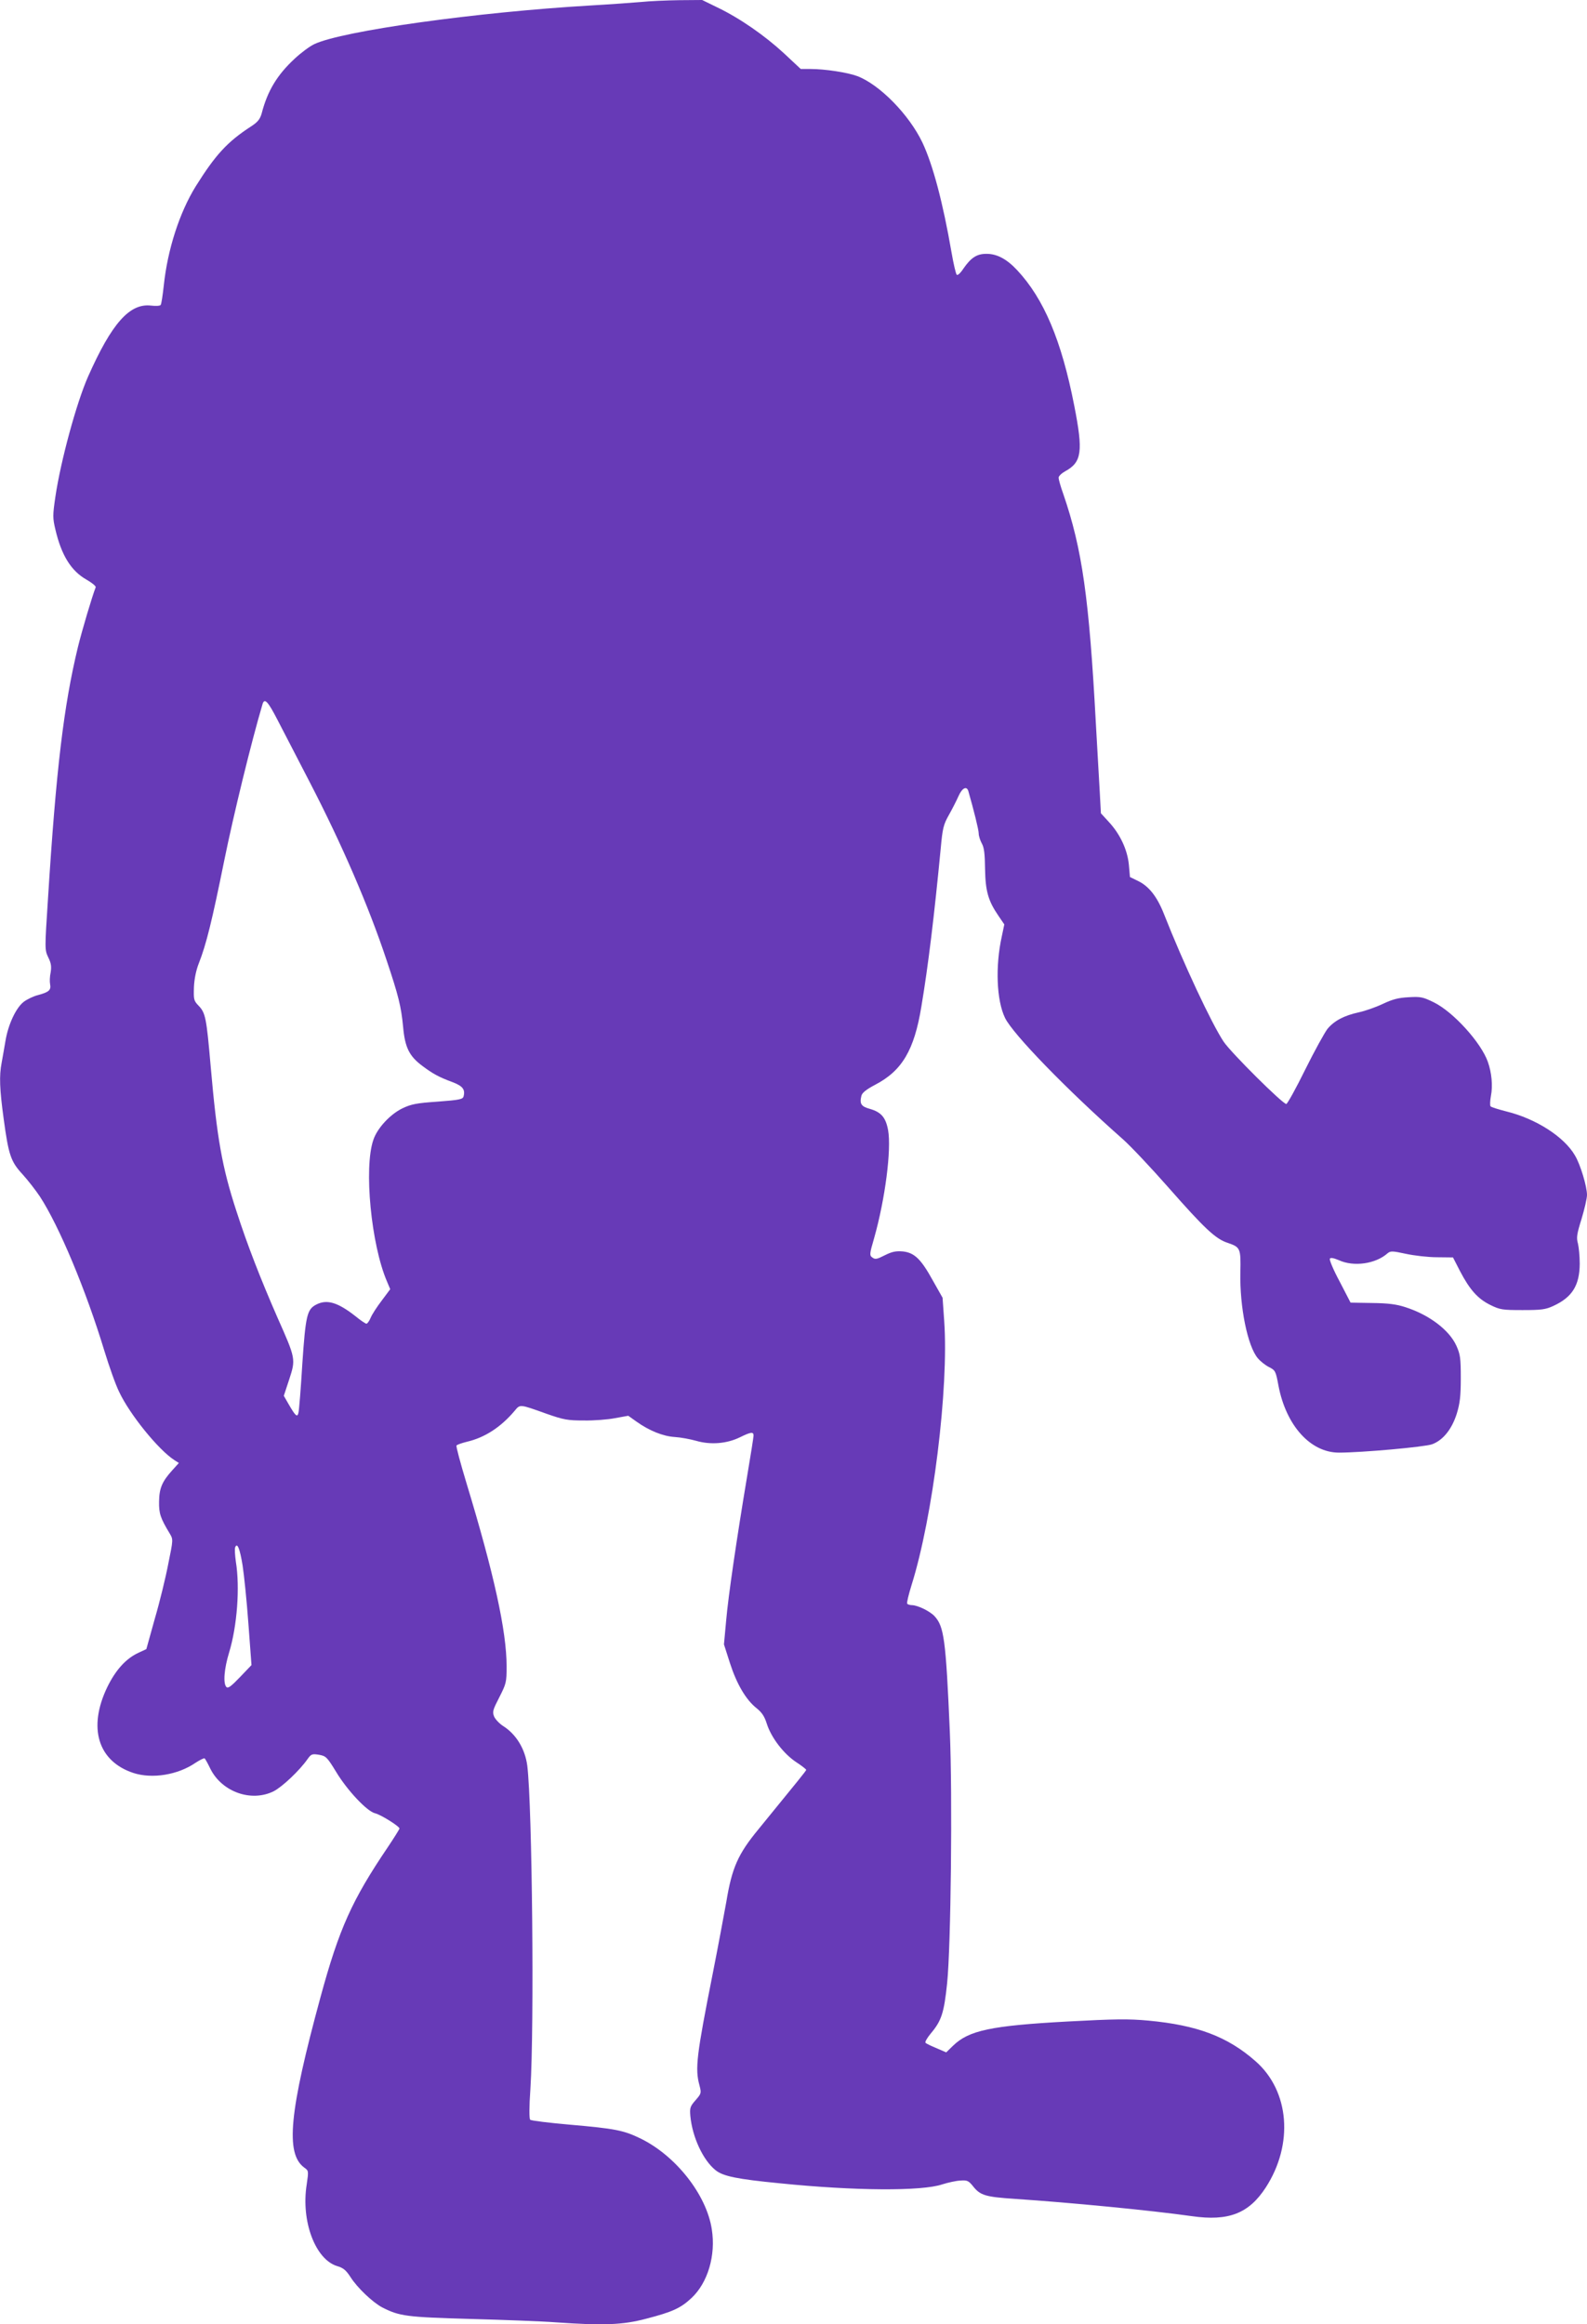<?xml version="1.0" standalone="no"?>
<!DOCTYPE svg PUBLIC "-//W3C//DTD SVG 20010904//EN"
 "http://www.w3.org/TR/2001/REC-SVG-20010904/DTD/svg10.dtd">
<svg version="1.0" xmlns="http://www.w3.org/2000/svg"
 width="874pt" height="1280pt" viewBox="0 0 874 1280"
 preserveAspectRatio="xMidYMid meet">
<g transform="translate(0,1280) scale(0.1,-0.1)"
fill="#673ab7" stroke="none">
<path d="M3530 12789 c-47 -4 -170 -13 -275 -19 -633 -37 -1369 -140 -1524
-213 -24 -11 -74 -48 -109 -81 -96 -89 -149 -177 -181 -301 -9 -31 -21 -47
-58 -71 -131 -85 -196 -156 -305 -330 -89 -144 -155 -347 -176 -546 -6 -54
-13 -102 -17 -107 -3 -6 -27 -7 -53 -4 -118 14 -217 -98 -347 -391 -64 -145
-151 -465 -180 -662 -15 -102 -15 -117 0 -180 33 -141 86 -228 171 -276 30
-17 53 -36 51 -42 -21 -55 -74 -233 -98 -330 -78 -323 -120 -672 -165 -1389
-18 -275 -18 -278 2 -320 16 -32 18 -51 13 -82 -5 -22 -6 -52 -3 -66 6 -32 -7
-43 -66 -59 -25 -6 -60 -23 -79 -37 -43 -33 -86 -125 -101 -216 -7 -40 -16
-94 -21 -120 -14 -72 -11 -146 11 -307 27 -200 39 -237 104 -307 29 -32 72
-87 96 -123 106 -163 253 -514 355 -850 26 -85 62 -187 81 -225 58 -124 216
-319 304 -376 l25 -16 -37 -41 c-56 -62 -71 -99 -72 -172 -1 -65 7 -90 59
-176 19 -32 19 -33 -8 -165 -14 -74 -47 -210 -74 -302 l-47 -169 -45 -21 c-68
-32 -124 -94 -170 -188 -108 -224 -52 -408 143 -473 104 -34 246 -11 343 56
25 16 47 27 50 24 4 -3 18 -29 32 -58 64 -127 225 -184 348 -123 47 24 143
114 188 179 19 26 24 28 62 22 38 -7 44 -12 94 -94 62 -103 171 -218 214 -228
31 -7 135 -72 135 -84 0 -4 -29 -50 -63 -101 -199 -294 -269 -450 -372 -828
-172 -632 -194 -861 -90 -938 25 -18 25 -18 14 -94 -32 -202 48 -413 168 -449
34 -10 49 -23 73 -60 38 -60 124 -141 176 -168 95 -48 132 -53 484 -63 184 -5
399 -13 476 -19 255 -18 364 -14 492 20 147 38 191 59 250 114 90 84 135 235
112 379 -29 190 -198 405 -393 500 -93 45 -138 54 -390 76 -114 10 -212 22
-217 27 -6 6 -6 70 1 169 22 343 10 1557 -17 1780 -12 93 -61 174 -134 220
-20 13 -42 36 -49 52 -10 26 -7 36 29 106 38 75 40 82 40 170 0 194 -70 512
-221 1009 -33 109 -58 202 -55 207 3 5 30 14 58 21 98 23 186 80 262 170 31
37 25 38 176 -16 94 -33 116 -37 205 -37 55 -1 133 5 173 13 l72 13 45 -32
c70 -50 146 -81 211 -85 33 -2 86 -12 118 -21 79 -23 168 -16 240 19 61 30 76
32 76 10 0 -9 -16 -109 -35 -222 -58 -347 -104 -660 -116 -798 l-12 -130 33
-103 c37 -115 88 -202 146 -248 30 -24 44 -45 57 -86 24 -76 92 -165 161 -211
31 -20 56 -40 56 -43 0 -5 -41 -55 -262 -326 -114 -138 -147 -213 -178 -401
-12 -66 -45 -245 -75 -396 -89 -449 -98 -523 -73 -614 11 -43 11 -45 -21 -82
-30 -34 -33 -42 -29 -88 11 -116 70 -243 139 -298 41 -33 117 -49 354 -72 413
-42 782 -44 894 -6 32 10 76 20 100 21 37 3 45 -1 68 -29 41 -53 69 -61 235
-72 299 -20 746 -63 972 -95 203 -29 314 15 407 158 154 238 131 531 -56 695
-154 136 -322 199 -591 224 -108 10 -184 9 -445 -5 -422 -23 -544 -49 -631
-134 l-37 -36 -53 23 c-29 12 -57 25 -61 30 -4 4 9 27 29 51 59 70 73 113 90
276 21 202 30 1034 15 1385 -22 511 -32 580 -84 637 -26 28 -92 60 -124 61
-12 0 -24 4 -27 8 -3 5 8 50 24 102 118 375 206 1087 180 1455 l-9 128 -52 92
c-67 122 -103 156 -167 163 -38 3 -59 -1 -99 -21 -43 -22 -53 -24 -68 -13 -17
12 -17 18 9 107 61 215 96 489 77 595 -13 70 -38 99 -100 117 -48 13 -58 28
-47 72 4 17 27 35 76 61 148 77 215 191 254 429 38 226 71 500 107 874 10 110
15 130 45 183 18 32 42 79 53 104 20 45 45 57 54 27 30 -105 57 -213 57 -233
0 -14 8 -38 17 -55 13 -22 17 -58 18 -140 2 -122 17 -176 74 -259 l32 -47 -14
-67 c-36 -163 -29 -351 18 -448 43 -89 341 -396 649 -668 43 -38 156 -158 251
-266 198 -225 260 -284 327 -305 69 -24 72 -29 69 -163 -4 -190 40 -406 96
-472 14 -17 42 -39 62 -49 35 -18 37 -22 52 -103 42 -219 176 -368 333 -368
125 0 472 31 513 46 60 22 109 83 136 169 17 56 22 95 22 195 0 111 -3 131
-24 178 -39 87 -150 171 -281 213 -49 16 -94 22 -184 23 l-118 2 -60 116 c-34
63 -58 120 -54 126 4 7 20 4 49 -8 82 -38 203 -21 269 38 16 13 26 13 100 -3
46 -10 123 -19 171 -19 l89 -1 39 -76 c54 -103 98 -152 167 -186 53 -26 66
-28 177 -28 104 0 127 3 170 23 104 48 144 113 145 232 0 41 -5 92 -10 112 -9
32 -6 52 20 135 16 53 30 113 30 132 0 46 -36 167 -66 217 -59 103 -215 203
-378 243 -43 11 -82 23 -87 28 -4 4 -3 31 2 58 11 55 4 128 -17 187 -37 106
-191 276 -298 328 -59 29 -72 32 -138 28 -57 -3 -88 -11 -143 -37 -38 -18 -98
-39 -131 -46 -82 -18 -135 -46 -173 -91 -16 -21 -72 -122 -123 -225 -51 -104
-98 -188 -104 -189 -20 0 -302 280 -345 343 -67 101 -222 432 -329 704 -38 96
-83 153 -144 182 l-43 21 -6 68 c-8 82 -48 168 -110 235 l-44 48 -6 112 c-4
62 -13 236 -22 387 -37 687 -75 956 -179 1259 -15 41 -26 82 -26 90 0 9 17 25
37 36 91 50 99 108 49 362 -70 358 -167 588 -315 746 -57 61 -112 90 -170 89
-52 0 -84 -22 -125 -81 -17 -26 -32 -39 -37 -34 -5 5 -18 61 -29 125 -47 272
-102 480 -160 603 -73 153 -235 319 -359 366 -54 20 -177 39 -257 39 l-54 0
-92 86 c-106 98 -244 194 -367 253 l-84 41 -126 -1 c-69 -1 -164 -5 -211 -10z
m-2000 -3957 c31 -59 110 -213 177 -342 176 -340 323 -680 422 -978 66 -197
80 -254 91 -367 10 -114 34 -162 107 -216 56 -42 90 -61 166 -89 55 -21 70
-40 60 -78 -4 -16 -22 -20 -143 -29 -117 -8 -146 -14 -194 -37 -68 -33 -139
-110 -160 -174 -53 -153 -12 -577 75 -779 l18 -43 -47 -63 c-26 -34 -54 -77
-61 -95 -7 -17 -18 -32 -23 -32 -5 0 -32 18 -60 41 -98 77 -158 95 -217 64
-50 -26 -58 -60 -76 -325 -8 -135 -18 -256 -21 -269 -6 -29 -16 -21 -54 45
l-27 47 30 91 c36 111 36 113 -65 340 -93 213 -165 397 -226 586 -79 242 -107
399 -142 800 -23 264 -28 292 -67 332 -26 27 -27 34 -25 101 2 46 12 94 27
132 41 104 73 235 140 566 51 251 148 649 211 862 11 35 30 14 84 -91z m-194
-4653 c8 -52 23 -196 32 -321 l17 -228 -63 -66 c-49 -51 -66 -64 -75 -55 -19
19 -13 100 15 191 44 145 60 358 37 499 -5 35 -7 71 -4 79 11 30 26 -6 41 -99z"/>
</g>
</svg>
